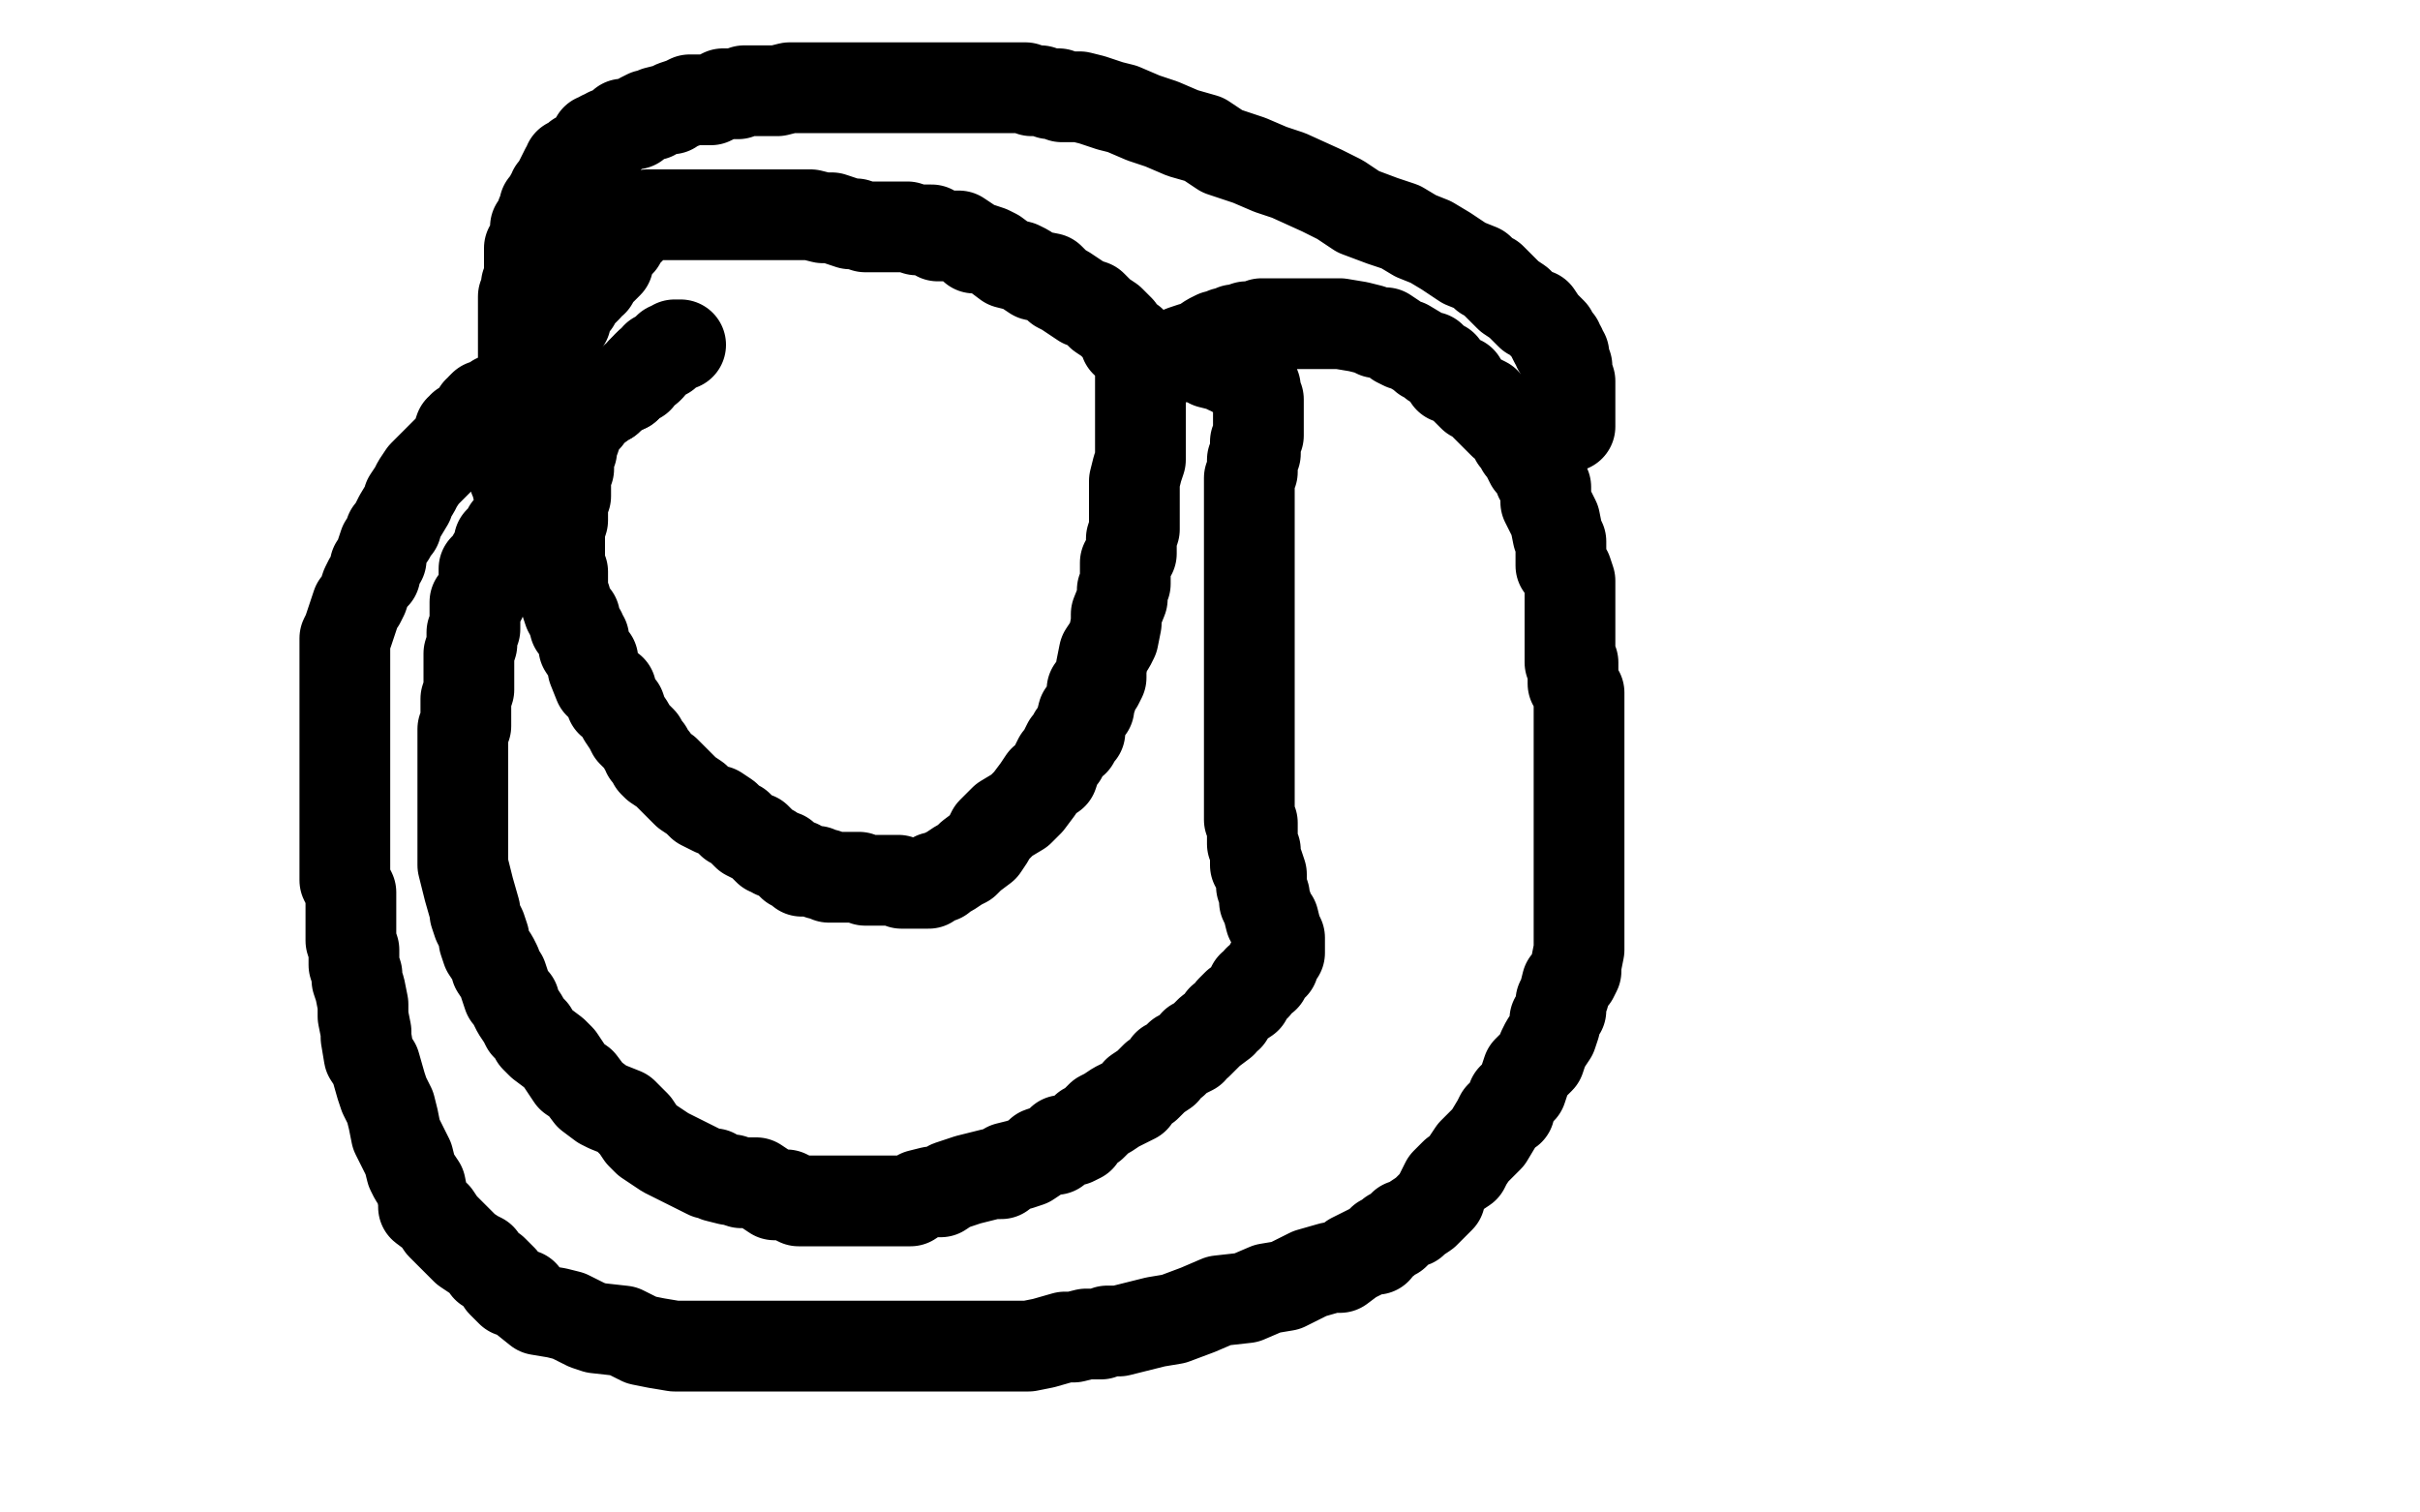 <?xml version="1.0" standalone="no"?>
<!DOCTYPE svg PUBLIC "-//W3C//DTD SVG 1.1//EN"
"http://www.w3.org/Graphics/SVG/1.1/DTD/svg11.dtd">

<svg width="800" height="500" version="1.1" xmlns="http://www.w3.org/2000/svg" xmlns:xlink="http://www.w3.org/1999/xlink" style="stroke-antialiasing: false"><desc>This SVG has been created on https://colorillo.com/</desc><rect x='0' y='0' width='800' height='500' style='fill: rgb(255,255,255); stroke-width:0' /><polyline points="225,114 223,114 223,114 222,115 222,115 221,115 221,115 220,117 217,118 217,119 215,120 215,121 214,121" style="fill: none; stroke: #000000; stroke-width: 30; stroke-linejoin: round; stroke-linecap: round; stroke-antialiasing: false; stroke-antialias: 0; opacity: 1.0"/>
<polyline points="207,128 206,128 205,129 203,130 202,131 201,131 201,132" style="fill: none; stroke: #000000; stroke-width: 30; stroke-linejoin: round; stroke-linecap: round; stroke-antialiasing: false; stroke-antialias: 0; opacity: 1.0"/>
<polyline points="214,121 214,122 213,122 212,123 211,125 210,125 209,126 207,128" style="fill: none; stroke: #000000; stroke-width: 30; stroke-linejoin: round; stroke-linecap: round; stroke-antialiasing: false; stroke-antialias: 0; opacity: 1.0"/>
<polyline points="201,132 199,132 198,134 197,134 195,136 194,138 193,139 192,139 192,140 191,141 191,142 190,145 189,147 189,148 189,149 188,151 188,152 188,154 188,155 187,157 187,158 187,160 187,161 187,162 187,164 186,166 186,168 186,170 186,171 186,172 185,175 185,176 185,177 185,178 185,179 185,181 185,183 185,184 185,187 185,188 186,189 186,191 186,193 186,195 186,196 187,198 187,199 188,202 189,203 189,204 190,204 190,205 190,207 191,208 192,209 192,210 193,211 193,213 193,214 195,217 196,218 196,221 198,226 202,228 202,231 202,232 205,234 206,237 208,240 209,242 212,245 213,247 214,248 214,249 215,250 216,251 216,252 217,253 220,255 221,256 225,260 227,262 230,264 232,266 236,268 237,268 240,270 242,272 244,273 247,276 249,277 250,277 254,281 255,281 256,282 259,283 260,284 262,286 263,286 264,286 265,288 267,288 268,288 269,288 270,288 271,289 273,289 274,290 276,290 278,290 281,290 284,290 286,291 288,291 292,291 293,291 297,291 298,292 300,292 301,292 303,292 304,292 305,292 307,292 309,290 311,290 312,289 314,288 317,286 319,285 320,284 321,283 325,280 327,277 328,275 331,272 332,271 337,268 340,265 343,261 345,258 348,256 349,253 350,251 351,250 353,246 355,245 355,243 356,243 357,242 357,240 358,236 359,235 360,234 360,233 361,230 361,228 363,226 364,224 364,221 365,216 367,213 368,211 369,206 369,203 371,198 371,195 372,193 372,191 372,188 372,186 374,183 374,178 375,175 375,171 375,167 375,162 375,159 376,155 377,152 377,148 377,145 377,141 377,139 377,136 377,133 377,132 377,130 377,129 377,127 377,126 377,125 377,121 376,118 375,116 374,113 372,113 372,112 370,109 369,108 367,106 364,104 361,101 358,100 352,96 350,95 347,92 342,91 339,89 337,88 333,87 329,84 327,83 324,82 322,82 320,80 317,78 314,78 312,78 310,78 308,76 305,76 303,76 300,75 297,75 294,75 292,75 289,75 286,75 283,74 281,74 275,72 272,72 268,71 262,71 256,71 250,71 246,71 242,71 237,71 231,71 228,71 225,71 223,71 221,71 218,71 216,71 215,71 214,71 213,72 212,72 211,73 210,73 209,75 208,76 207,77 206,78 205,80 203,82 202,84 201,85 201,87 199,89 197,89 196,93 194,94 194,95 193,96 191,98 190,99 190,100 189,101 188,103 187,104 187,106 186,107 185,109 183,110 183,111 180,115 179,116 178,118 176,122 175,126 174,127 173,131 172,133 172,134 171,136 171,138 170,140 170,141 170,142 170,145 170,146 170,147 170,148 170,150 170,151 170,152 170,153 170,154 170,155 170,156 170,157 170,158 171,159 171,160 171,161 172,164 173,164 173,165 174,166 174,167 175,167 176,168 176,169 177,170 178,171 178,172 178,172 177,172 177,172 176,172 176,172 174,172 174,172 173,173 173,173 171,174 171,174 171,175 171,175 170,175 170,175 168,175 168,176 167,177 166,178 165,179 165,180 165,181 165,183 164,184 163,184 163,185 161,187 160,188 160,190 160,191 160,193 159,196 159,198 157,199 157,200 157,203 157,205 157,207 157,208 156,209 156,212 156,213 155,216 155,219 155,222 155,225 155,228 154,231 154,232 154,233 154,236 154,240 153,241 153,245 153,249 153,252 153,255 153,258 153,261 153,265 153,266 153,269 153,272 153,275 153,277 153,281 153,284 153,286 154,290 155,294 157,301 157,302 158,305 159,307 160,310 160,311 161,314 163,317 164,319 164,320 166,323 167,326 168,329 170,331 170,332 171,334 173,337 174,339 176,341 177,343 179,345 183,348 185,350 187,353 189,356 192,358 195,362 199,365 201,366 206,368 210,372 212,375 214,377 217,379 220,381 222,382 224,383 228,385 230,386 232,387 234,388 236,388 237,389 241,390 242,390 245,391 248,391 250,391 256,395 260,395 264,397 267,397 270,397 273,397 274,397 278,397 279,397 282,397 283,397 286,397 289,397 291,397 294,397 298,397 301,397 304,395 308,394 309,394 311,394 314,392 320,390 324,389 328,388 331,388 333,386 337,385 340,384 343,382 344,381 347,380 349,380 351,377 355,377 357,376 359,373 361,372 364,369 366,368 369,366 371,365 375,363 376,361 379,359 380,358 382,356 385,354 386,352 388,351 390,349 394,347 395,345 396,345 398,343 399,342 400,341 404,338 404,337 406,336 407,334 409,332 412,330 413,328 414,326 415,326 416,324 418,323 419,321 420,320 420,319 421,319 421,318 421,317 422,315 423,315 423,311 423,311 423,310 423,310 422,308 422,308 421,304 421,304 420,304 420,304 419,300 419,300 418,298 418,298 418,296 418,296 417,293 417,293 417,291 417,291 417,289 417,289 416,286 416,286 415,286 415,285 415,284 415,283 415,282 415,281 414,279 414,276 414,272 413,271 413,268 413,265 413,263 413,261 413,257 413,255 413,253 413,251 413,249 413,246 413,243 413,240 413,236 413,233 413,232 413,229 413,226 413,224 413,221 413,219 413,217 413,216 413,213 413,210 413,209 413,207 413,206 413,205 413,203 413,202 413,198 413,197 413,195 413,194 413,192 413,191 413,189 413,188 413,187 413,185 413,184 413,181 413,179 413,178 413,177 413,175 413,174 413,171 413,170 413,167 413,166 413,164 413,162 413,161 413,159 413,158 414,156 414,155 414,154 414,153 414,152 415,150 415,149 415,148 415,147 415,146 416,144 416,141 416,139 416,138 416,136 416,135 416,133 416,132 415,130 415,128 414,128 414,127 413,126 412,126 412,125 410,123 409,123 408,123 407,122 406,122 404,121 400,120 399,119 398,119 397,118 395,118 393,118 390,118 390,117 391,116 394,115 396,115 397,114 400,112 402,111 404,111 405,110 407,110 408,109 409,109 412,108 413,108 415,108 417,107 418,107 421,107 423,107 426,107 429,107 432,107 435,107 439,107 443,107 449,108 453,109 455,110 458,110 461,112 462,113 464,114 465,114 470,117 471,118 473,118 474,120 476,121 477,121 479,125 480,125 483,126 484,128 486,130 487,131 491,133 491,134 495,138 497,140 499,141 500,142 501,145 503,146 503,148 504,149 505,150 505,151 506,153 508,155 509,158 510,159 511,161 511,166 512,168 514,172 515,177 516,179 516,180 516,184 516,187 518,189 519,192 519,194 519,196 519,199 519,204 519,205 519,207 519,210 519,212 519,214 519,216 519,217 519,218 519,219 520,219 520,222 520,224 520,226 522,229 522,230 522,233 522,235 522,237 522,240 522,242 522,244 522,245 522,247 522,248 522,250 522,252 522,255 522,256 522,258 522,260 522,263 522,264 522,267 522,270 522,271 522,274 522,275 522,277 522,281 522,283 522,286 522,289 522,291 522,293 522,295 522,298 522,299 522,301 522,302 522,304 522,306 522,308 522,309 522,311 522,314 521,319 521,321 520,323 518,325 517,329 516,331 516,334 514,337 514,339 513,342 511,345 510,347 509,350 505,354 503,360 500,363 499,367 496,369 495,371 492,376 491,377 489,379 487,381 485,384 484,386 481,388 479,390 478,391 476,395 476,396 473,399 472,400 471,401 468,403 467,404 464,405 463,406 461,408 460,408 458,410 457,410 455,413 453,413 449,415 447,416 443,419 440,419 433,421 425,425 419,426 412,429 403,430 396,433 388,436 382,437 378,438 374,439 370,440 368,440 366,440 364,441 362,441 359,441 355,442 352,442 345,444 340,445 333,445 325,445 319,445 313,445 309,445 304,445 300,445 295,445 291,445 285,445 281,445 276,445 273,445 268,445 264,445 261,445 256,445 252,445 248,445 243,445 240,445 237,445 235,445 234,445 231,445 228,445 227,445 225,445 223,445 217,444 212,443 206,440 197,439 194,438 188,435 184,434 178,433 173,429 173,428 169,427 168,426 166,424 166,423 163,420 161,419 159,416 157,415 154,413 150,409 148,407 146,405 144,402 140,399 140,397 139,392 137,389 136,387 135,383 133,379 131,375 130,370 129,366 127,362 126,359 124,352 122,349 121,343 121,341 120,336 120,332 119,327 118,324 118,322 117,319 117,314 116,311 116,307 116,303 116,300 116,295 114,291 114,289 114,286 114,283 114,279 114,275 114,271 114,268 114,265 114,261 114,256 114,253 114,250 114,248 114,245 114,242 114,240 114,237 114,233 114,230 114,228 114,225 114,222 114,217 114,215 114,211 115,209 116,206 117,203 118,200 119,199 120,197 121,194 122,192 124,190 124,189 124,187 126,185 126,183 127,180 129,177 129,176 131,174 131,173 132,171 135,166 135,165 137,162 138,160 140,157 143,154 145,152 147,150 149,148 150,147 151,146 151,145 152,142 153,142 153,141 154,141 156,140 156,139 157,138 158,138 158,136 159,136 159,135 160,134 161,134 164,133 164,132 165,132 167,131 169,130 170,129 171,129 171,128 172,128 173,127 173,126 173,123 173,122 173,120 173,118 173,116 173,114 173,112 173,110 173,109 173,108 173,107 173,106 173,104 173,103 173,100 173,98 174,97 174,94 175,92 175,90 175,89 175,87 175,85 175,82 176,82 176,81 177,79 177,77 177,75 178,74 179,72 179,71 180,71 180,69 180,68 182,66 182,65 183,64 183,63 184,62 185,61 185,60 186,58 187,56 188,56 188,54 190,54 190,53 191,53 191,52 193,51 194,50 195,49 196,48 197,46 198,46 199,45 201,45 201,44 203,44 204,43 206,42 206,41 207,41 210,41 211,40 212,39 214,38 216,38 217,37 221,36 222,36 223,35 226,34 228,33 230,33 232,33 233,33 235,33 239,31 240,31 242,31 244,31 246,30 249,30 252,30 255,30 257,30 261,29 266,29 268,29 270,29 273,29 275,29 280,29 282,29 285,29 290,29 294,29 300,29 306,29 311,29 316,29 319,29 321,29 322,29 324,29 326,29 327,29 328,29 330,29 332,29 335,29 336,29 339,29 341,30 344,30 347,31 348,31 350,31 351,32 353,32 355,32 357,32 361,33 367,35 371,36 378,39 384,41 391,44 398,46 404,50 413,53 420,56 426,58 437,63 443,66 449,70 457,73 463,75 468,78 473,80 478,83 484,87 489,89 491,91 493,92 495,94 497,96 499,98 502,100 504,102 506,104 508,104 510,107 511,108 512,109 513,110 513,111 514,113 515,113 515,115 516,115 516,116 517,117 517,118 517,119 518,121 518,123 519,126 519,127 519,129 519,133 519,136 519,141" style="fill: none; stroke: #000000; stroke-width: 30; stroke-linejoin: round; stroke-linecap: round; stroke-antialiasing: false; stroke-antialias: 0; opacity: 1.0"/>
</svg>
